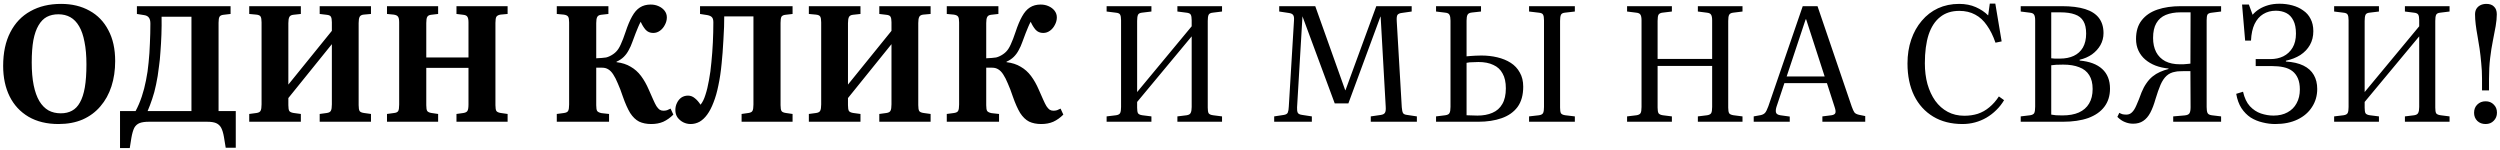 <?xml version="1.0" encoding="UTF-8"?> <svg xmlns="http://www.w3.org/2000/svg" width="616" height="37" viewBox="0 0 616 37" fill="none"> <path d="M14.418 30.56C11.538 30.56 9.071 29.96 7.018 28.76C4.991 27.56 3.444 25.893 2.378 23.76C1.311 21.6 0.778 19.093 0.778 16.24C0.778 12.987 1.364 10.227 2.538 7.96C3.711 5.667 5.364 3.933 7.498 2.76C9.631 1.56 12.151 0.96 15.058 0.96C17.724 0.96 20.058 1.52 22.058 2.64C24.058 3.733 25.604 5.333 26.698 7.44C27.818 9.52 28.378 12.053 28.378 15.04C28.378 17.307 28.071 19.387 27.458 21.28C26.844 23.173 25.938 24.813 24.738 26.2C23.564 27.587 22.111 28.667 20.378 29.44C18.644 30.187 16.658 30.56 14.418 30.56ZM14.978 27.92C16.044 27.92 16.964 27.707 17.738 27.28C18.538 26.853 19.191 26.173 19.698 25.24C20.231 24.307 20.631 23.08 20.898 21.56C21.164 20.013 21.298 18.12 21.298 15.88C21.298 13.72 21.138 11.867 20.818 10.32C20.524 8.747 20.084 7.467 19.498 6.48C18.911 5.467 18.191 4.72 17.338 4.24C16.484 3.76 15.498 3.52 14.378 3.52C13.311 3.52 12.364 3.733 11.538 4.16C10.738 4.587 10.058 5.28 9.498 6.24C8.938 7.173 8.511 8.4 8.218 9.92C7.951 11.413 7.818 13.24 7.818 15.4C7.818 17.56 7.978 19.427 8.298 21C8.618 22.573 9.084 23.88 9.698 24.92C10.311 25.933 11.058 26.693 11.938 27.2C12.818 27.68 13.831 27.92 14.978 27.92ZM29.574 36.48V27.36H33.414C34.001 26.267 34.507 25.08 34.934 23.8C35.361 22.52 35.707 21.187 35.974 19.8C36.267 18.387 36.481 16.92 36.614 15.4C36.774 13.88 36.881 12.32 36.934 10.72C37.014 9.093 37.054 7.453 37.054 5.8C37.054 5.16 36.934 4.68 36.694 4.36C36.454 4.013 36.054 3.8 35.494 3.72L33.734 3.44V1.52H56.814V3.44L55.094 3.64C54.587 3.693 54.254 3.853 54.094 4.12C53.934 4.387 53.854 4.88 53.854 5.6V27.36H58.094V36.4H55.614L55.174 33.72C55.014 32.787 54.787 32.04 54.494 31.48C54.201 30.947 53.774 30.56 53.214 30.32C52.681 30.107 51.961 30 51.054 30H36.654C35.721 30 34.974 30.107 34.414 30.32C33.854 30.533 33.414 30.92 33.094 31.48C32.801 32.067 32.561 32.893 32.374 33.96L31.974 36.48H29.574ZM36.374 27.36H47.174V4.12H39.814C39.841 5.56 39.827 7.027 39.774 8.52C39.721 9.987 39.641 11.4 39.534 12.76C39.454 14.093 39.334 15.293 39.174 16.36C38.987 18.013 38.747 19.507 38.454 20.84C38.187 22.147 37.867 23.333 37.494 24.4C37.147 25.44 36.774 26.427 36.374 27.36ZM61.41 30V28.08L63.21 27.84C63.743 27.76 64.077 27.573 64.21 27.28C64.37 26.987 64.45 26.467 64.45 25.72V5.52C64.45 4.827 64.37 4.347 64.21 4.08C64.05 3.813 63.69 3.653 63.13 3.6L61.41 3.44V1.52H74.13V3.44L72.29 3.64C71.784 3.693 71.45 3.88 71.29 4.2C71.13 4.52 71.05 5.027 71.05 5.72V20.84L81.77 7.6V5.48C81.77 4.84 81.69 4.387 81.53 4.12C81.397 3.853 81.037 3.693 80.45 3.64L78.77 3.44V1.52H91.41V3.44L89.61 3.6C89.103 3.653 88.77 3.84 88.61 4.16C88.45 4.48 88.37 4.987 88.37 5.68V25.92C88.37 26.613 88.45 27.093 88.61 27.36C88.77 27.6 89.13 27.76 89.69 27.84L91.41 28.08V30H78.77V28.08L80.53 27.84C81.064 27.76 81.397 27.573 81.53 27.28C81.69 26.987 81.77 26.467 81.77 25.72V10.88L71.05 24.16V25.92C71.05 26.613 71.13 27.093 71.29 27.36C71.477 27.6 71.837 27.76 72.37 27.84L74.13 28.08V30H61.41ZM95.355 30V28.08L97.115 27.84C97.621 27.787 97.954 27.627 98.115 27.36C98.275 27.093 98.355 26.56 98.355 25.76V5.52C98.355 4.827 98.261 4.36 98.075 4.12C97.915 3.853 97.555 3.68 96.995 3.6L95.355 3.44V1.52H107.955V3.44L106.235 3.64C105.755 3.693 105.435 3.867 105.275 4.16C105.115 4.427 105.035 4.933 105.035 5.68V14.16H115.435V5.48C115.435 4.84 115.341 4.387 115.155 4.12C114.995 3.853 114.648 3.693 114.115 3.64L112.475 3.44V1.52H125.075V3.44L123.315 3.6C122.835 3.68 122.501 3.853 122.315 4.12C122.155 4.387 122.075 4.893 122.075 5.64V25.92C122.075 26.613 122.155 27.093 122.315 27.36C122.501 27.6 122.861 27.76 123.395 27.84L125.075 28.08V30H112.475V28.08L114.195 27.84C114.675 27.76 114.995 27.6 115.155 27.36C115.341 27.093 115.435 26.56 115.435 25.76V16.72H105.035V25.92C105.035 26.64 105.115 27.12 105.275 27.36C105.461 27.6 105.808 27.76 106.315 27.84L107.955 28.08V30H95.355ZM160.471 30.56C159.325 30.56 158.325 30.36 157.471 29.96C156.645 29.533 155.911 28.827 155.271 27.84C154.658 26.827 154.058 25.48 153.471 23.8C153.045 22.52 152.631 21.44 152.231 20.56C151.858 19.653 151.485 18.92 151.111 18.36C150.738 17.773 150.325 17.347 149.871 17.08C149.445 16.813 148.951 16.68 148.391 16.68H146.911V25.92C146.911 26.64 146.991 27.12 147.151 27.36C147.338 27.6 147.698 27.773 148.231 27.88L150.071 28.08V30H137.191V28.08L138.991 27.84C139.525 27.76 139.858 27.587 139.991 27.32C140.151 27.027 140.231 26.507 140.231 25.76V5.52C140.231 4.827 140.151 4.36 139.991 4.12C139.831 3.853 139.471 3.68 138.911 3.6L137.191 3.44V1.52H149.911V3.44L148.111 3.64C147.631 3.693 147.311 3.88 147.151 4.2C146.991 4.493 146.911 4.987 146.911 5.68V14.36C147.418 14.333 147.871 14.307 148.271 14.28C148.671 14.253 149.031 14.213 149.351 14.16C149.671 14.08 149.965 13.973 150.231 13.84C150.845 13.547 151.365 13.187 151.791 12.76C152.218 12.333 152.605 11.733 152.951 10.96C153.325 10.16 153.725 9.12 154.151 7.84C154.658 6.293 155.191 5.027 155.751 4.04C156.311 3.027 156.951 2.293 157.671 1.84C158.418 1.36 159.298 1.12 160.311 1.12C161.031 1.12 161.685 1.253 162.271 1.52C162.885 1.787 163.378 2.16 163.751 2.64C164.125 3.12 164.311 3.667 164.311 4.28C164.311 4.92 164.151 5.533 163.831 6.12C163.538 6.707 163.138 7.187 162.631 7.56C162.125 7.933 161.565 8.12 160.951 8.12C160.178 8.12 159.551 7.853 159.071 7.32C158.591 6.76 158.191 6.107 157.871 5.36C157.658 5.733 157.458 6.147 157.271 6.6C157.085 7.027 156.871 7.547 156.631 8.16C156.418 8.747 156.138 9.493 155.791 10.4C155.551 11.093 155.258 11.747 154.911 12.36C154.591 12.973 154.191 13.52 153.711 14C153.231 14.48 152.631 14.88 151.911 15.2V15.32C153.271 15.48 154.431 15.853 155.391 16.44C156.378 17 157.231 17.76 157.951 18.72C158.671 19.68 159.311 20.813 159.871 22.12C160.298 23.08 160.658 23.893 160.951 24.56C161.245 25.227 161.511 25.76 161.751 26.16C162.018 26.56 162.285 26.853 162.551 27.04C162.818 27.2 163.125 27.28 163.471 27.28C163.765 27.28 164.058 27.24 164.351 27.16C164.645 27.053 164.938 26.92 165.231 26.76L165.911 28.24C165.138 29.013 164.311 29.6 163.431 30C162.578 30.373 161.591 30.56 160.471 30.56ZM170.169 30.56C169.529 30.56 168.916 30.413 168.329 30.12C167.769 29.827 167.302 29.427 166.929 28.92C166.582 28.413 166.409 27.813 166.409 27.12C166.409 26.48 166.542 25.893 166.809 25.36C167.076 24.8 167.436 24.36 167.889 24.04C168.369 23.72 168.916 23.56 169.529 23.56C170.142 23.56 170.702 23.773 171.209 24.2C171.716 24.6 172.182 25.133 172.609 25.8C173.089 25.24 173.489 24.44 173.809 23.4C174.156 22.36 174.449 21.147 174.689 19.76C174.956 18.373 175.156 16.893 175.289 15.32C175.449 13.747 175.569 12.133 175.649 10.48C175.729 8.8 175.769 7.147 175.769 5.52C175.769 4.933 175.662 4.52 175.449 4.28C175.236 4.013 174.849 3.827 174.289 3.72L172.489 3.44V1.52H195.289V3.44L193.569 3.64C193.036 3.693 192.689 3.867 192.529 4.16C192.396 4.453 192.329 4.947 192.329 5.64V25.92C192.329 26.613 192.409 27.093 192.569 27.36C192.729 27.6 193.089 27.76 193.649 27.84L195.289 28.08V30H182.729V28.08L184.409 27.84C184.942 27.76 185.276 27.587 185.409 27.32C185.569 27.027 185.649 26.507 185.649 25.76V4.04H178.449C178.449 4.76 178.436 5.627 178.409 6.64C178.382 7.627 178.329 8.68 178.249 9.8C178.196 10.893 178.129 11.947 178.049 12.96C177.969 13.973 177.889 14.867 177.809 15.64C177.622 17.64 177.356 19.44 177.009 21.04C176.689 22.64 176.289 24.04 175.809 25.24C175.356 26.44 174.836 27.44 174.249 28.24C173.689 29.013 173.062 29.6 172.369 30C171.676 30.373 170.942 30.56 170.169 30.56ZM199.301 30V28.08L201.101 27.84C201.634 27.76 201.967 27.573 202.101 27.28C202.261 26.987 202.341 26.467 202.341 25.72V5.52C202.341 4.827 202.261 4.347 202.101 4.08C201.941 3.813 201.581 3.653 201.021 3.6L199.301 3.44V1.52H212.021V3.44L210.181 3.64C209.674 3.693 209.341 3.88 209.181 4.2C209.021 4.52 208.941 5.027 208.941 5.72V20.84L219.661 7.6V5.48C219.661 4.84 219.581 4.387 219.421 4.12C219.287 3.853 218.927 3.693 218.341 3.64L216.661 3.44V1.52H229.301V3.44L227.501 3.6C226.994 3.653 226.661 3.84 226.501 4.16C226.341 4.48 226.261 4.987 226.261 5.68V25.92C226.261 26.613 226.341 27.093 226.501 27.36C226.661 27.6 227.021 27.76 227.581 27.84L229.301 28.08V30H216.661V28.08L218.421 27.84C218.954 27.76 219.287 27.573 219.421 27.28C219.581 26.987 219.661 26.467 219.661 25.72V10.88L208.941 24.16V25.92C208.941 26.613 209.021 27.093 209.181 27.36C209.367 27.6 209.727 27.76 210.261 27.84L212.021 28.08V30H199.301ZM256.565 30.56C255.418 30.56 254.418 30.36 253.565 29.96C252.738 29.533 252.005 28.827 251.365 27.84C250.752 26.827 250.152 25.48 249.565 23.8C249.138 22.52 248.725 21.44 248.325 20.56C247.952 19.653 247.578 18.92 247.205 18.36C246.832 17.773 246.418 17.347 245.965 17.08C245.538 16.813 245.045 16.68 244.485 16.68H243.005V25.92C243.005 26.64 243.085 27.12 243.245 27.36C243.432 27.6 243.792 27.773 244.325 27.88L246.165 28.08V30H233.285V28.08L235.085 27.84C235.618 27.76 235.952 27.587 236.085 27.32C236.245 27.027 236.325 26.507 236.325 25.76V5.52C236.325 4.827 236.245 4.36 236.085 4.12C235.925 3.853 235.565 3.68 235.005 3.6L233.285 3.44V1.52H246.005V3.44L244.205 3.64C243.725 3.693 243.405 3.88 243.245 4.2C243.085 4.493 243.005 4.987 243.005 5.68V14.36C243.512 14.333 243.965 14.307 244.365 14.28C244.765 14.253 245.125 14.213 245.445 14.16C245.765 14.08 246.058 13.973 246.325 13.84C246.938 13.547 247.458 13.187 247.885 12.76C248.312 12.333 248.698 11.733 249.045 10.96C249.418 10.16 249.818 9.12 250.245 7.84C250.752 6.293 251.285 5.027 251.845 4.04C252.405 3.027 253.045 2.293 253.765 1.84C254.512 1.36 255.392 1.12 256.405 1.12C257.125 1.12 257.778 1.253 258.365 1.52C258.978 1.787 259.472 2.16 259.845 2.64C260.218 3.12 260.405 3.667 260.405 4.28C260.405 4.92 260.245 5.533 259.925 6.12C259.632 6.707 259.232 7.187 258.725 7.56C258.218 7.933 257.658 8.12 257.045 8.12C256.272 8.12 255.645 7.853 255.165 7.32C254.685 6.76 254.285 6.107 253.965 5.36C253.752 5.733 253.552 6.147 253.365 6.6C253.178 7.027 252.965 7.547 252.725 8.16C252.512 8.747 252.232 9.493 251.885 10.4C251.645 11.093 251.352 11.747 251.005 12.36C250.685 12.973 250.285 13.52 249.805 14C249.325 14.48 248.725 14.88 248.005 15.2V15.32C249.365 15.48 250.525 15.853 251.485 16.44C252.472 17 253.325 17.76 254.045 18.72C254.765 19.68 255.405 20.813 255.965 22.12C256.392 23.08 256.752 23.893 257.045 24.56C257.338 25.227 257.605 25.76 257.845 26.16C258.112 26.56 258.378 26.853 258.645 27.04C258.912 27.2 259.218 27.28 259.565 27.28C259.858 27.28 260.152 27.24 260.445 27.16C260.738 27.053 261.032 26.92 261.325 26.76L262.005 28.24C261.232 29.013 260.405 29.6 259.525 30C258.672 30.373 257.685 30.56 256.565 30.56ZM272.67 30V28.68L274.99 28.4C275.55 28.32 275.897 28.12 276.03 27.8C276.164 27.48 276.23 27 276.23 26.36V5C276.23 4.333 276.15 3.867 275.99 3.6C275.857 3.333 275.497 3.173 274.91 3.12L272.67 2.84V1.52H283.71V2.84L281.39 3.12C280.857 3.173 280.524 3.36 280.39 3.68C280.257 4 280.19 4.493 280.19 5.16V22.68L293.63 6.48V5C293.63 4.333 293.55 3.867 293.39 3.6C293.23 3.333 292.87 3.173 292.31 3.12L290.11 2.84V1.52H301.11V2.84L298.83 3.12C298.27 3.173 297.924 3.36 297.79 3.68C297.657 3.973 297.59 4.467 297.59 5.16V26.52C297.59 27.16 297.657 27.613 297.79 27.88C297.95 28.147 298.324 28.32 298.91 28.4L301.11 28.68V30H290.11V28.68L292.39 28.4C292.924 28.32 293.257 28.12 293.39 27.8C293.55 27.48 293.63 27 293.63 26.36V8.96L280.19 25.12V26.52C280.19 27.16 280.257 27.613 280.39 27.88C280.55 28.147 280.91 28.32 281.47 28.4L283.71 28.68V30H272.67ZM313.959 30V28.68L316.319 28.32C316.852 28.24 317.185 28.04 317.319 27.72C317.452 27.4 317.532 26.92 317.559 26.28L318.839 5.08C318.892 4.413 318.825 3.96 318.639 3.72C318.479 3.453 318.132 3.28 317.599 3.2L315.199 2.84V1.52H324.079L331.479 22.28L331.599 22.04L339.119 1.52H347.839V2.84L345.319 3.2C344.892 3.253 344.572 3.4 344.359 3.64C344.172 3.88 344.105 4.413 344.159 5.24L345.399 26.44C345.452 27.133 345.559 27.613 345.719 27.88C345.879 28.12 346.212 28.267 346.719 28.32L349.119 28.68V30H337.759V28.68L340.239 28.32C340.745 28.24 341.079 28.067 341.239 27.8C341.425 27.533 341.492 27.027 341.439 26.28L340.199 4.24L340.159 4.04L332.239 25.48H328.879L320.919 4V4.2L319.599 26.44C319.572 27.027 319.625 27.467 319.759 27.76C319.892 28.053 320.265 28.24 320.879 28.32L323.239 28.68V30H313.959ZM353.842 30V28.68L356.122 28.4C356.682 28.32 357.029 28.133 357.162 27.84C357.322 27.547 357.402 27.053 357.402 26.36V5.08C357.402 4.44 357.322 3.973 357.162 3.68C357.029 3.36 356.682 3.173 356.122 3.12L353.842 2.84V1.52H364.922V2.84L362.722 3.08C362.136 3.133 361.762 3.32 361.602 3.64C361.442 3.933 361.362 4.413 361.362 5.08V13.88C361.602 13.853 361.909 13.827 362.282 13.8C362.682 13.773 363.109 13.747 363.562 13.72C364.042 13.693 364.522 13.68 365.002 13.68C366.389 13.68 367.696 13.827 368.922 14.12C370.176 14.413 371.282 14.867 372.242 15.48C373.202 16.093 373.949 16.893 374.482 17.88C375.042 18.84 375.322 20 375.322 21.36C375.322 23.413 374.856 25.08 373.922 26.36C372.989 27.613 371.682 28.533 370.002 29.12C368.349 29.707 366.429 30 364.242 30H353.842ZM361.362 28.4C361.762 28.4 362.189 28.413 362.642 28.44C363.096 28.467 363.562 28.48 364.042 28.48C365.456 28.48 366.682 28.253 367.722 27.8C368.789 27.347 369.602 26.627 370.162 25.64C370.749 24.653 371.042 23.36 371.042 21.76C371.042 20.267 370.776 19.053 370.242 18.12C369.736 17.16 368.976 16.453 367.962 16C366.976 15.52 365.749 15.28 364.282 15.28C363.936 15.28 363.562 15.293 363.162 15.32C362.789 15.32 362.442 15.333 362.122 15.36C361.802 15.387 361.549 15.427 361.362 15.48V28.4ZM376.762 30V28.68L379.202 28.4C379.762 28.32 380.109 28.12 380.242 27.8C380.376 27.48 380.442 27 380.442 26.36V5C380.442 4.333 380.362 3.867 380.202 3.6C380.069 3.333 379.709 3.173 379.122 3.12L376.762 2.84V1.52H388.042V2.84L385.602 3.12C385.069 3.173 384.736 3.36 384.602 3.68C384.469 4 384.402 4.493 384.402 5.16V26.52C384.402 27.16 384.469 27.613 384.602 27.88C384.762 28.147 385.122 28.32 385.682 28.4L388.042 28.68V30H376.762ZM400.913 30V28.68L403.233 28.4C403.739 28.32 404.073 28.147 404.233 27.88C404.393 27.613 404.473 27.107 404.473 26.36V5C404.473 4.333 404.379 3.867 404.193 3.6C404.033 3.333 403.686 3.173 403.153 3.12L400.913 2.84V1.52H411.953V2.84L409.633 3.12C409.179 3.173 408.859 3.333 408.673 3.6C408.513 3.867 408.433 4.387 408.433 5.16V14.52H421.873V5C421.873 4.333 421.779 3.867 421.593 3.6C421.433 3.333 421.086 3.173 420.553 3.12L418.353 2.84V1.52H429.353V2.84L427.073 3.12C426.566 3.173 426.233 3.347 426.073 3.64C425.913 3.907 425.833 4.413 425.833 5.16V26.52C425.833 27.187 425.913 27.653 426.073 27.92C426.259 28.16 426.619 28.32 427.153 28.4L429.353 28.68V30H418.353V28.68L420.633 28.4C421.139 28.32 421.473 28.147 421.633 27.88C421.793 27.613 421.873 27.107 421.873 26.36V16.24H408.433V26.52C408.433 27.187 408.513 27.653 408.673 27.92C408.859 28.16 409.206 28.32 409.713 28.4L411.953 28.68V30H400.913ZM432.114 30V28.68L433.874 28.36C434.327 28.253 434.674 28.067 434.914 27.8C435.154 27.533 435.421 27 435.714 26.2L444.194 1.52H447.834L456.274 26.28C456.514 26.947 456.727 27.413 456.914 27.68C457.101 27.947 457.474 28.147 458.034 28.28L459.594 28.6V30H449.034V28.68L451.274 28.4C451.807 28.32 452.127 28.133 452.234 27.84C452.341 27.547 452.287 27.08 452.074 26.44L450.154 20.48H439.674L437.754 26.24C437.567 26.8 437.514 27.28 437.594 27.68C437.674 28.053 438.034 28.293 438.674 28.4L440.994 28.72V30H432.114ZM440.234 18.84H449.594L445.034 4.76H444.914L440.234 18.84ZM483.565 30.56C480.765 30.56 478.352 29.947 476.325 28.72C474.298 27.493 472.738 25.773 471.645 23.56C470.552 21.32 470.005 18.68 470.005 15.64C470.005 13.507 470.312 11.547 470.925 9.76C471.538 7.973 472.405 6.427 473.525 5.12C474.645 3.787 475.978 2.76 477.525 2.04C479.098 1.32 480.832 0.96 482.725 0.96C484.272 0.96 485.645 1.227 486.845 1.76C488.045 2.293 489.058 2.973 489.885 3.8L490.285 0.88H491.645L493.205 10.2L491.685 10.52C491.098 8.813 490.392 7.387 489.565 6.24C488.765 5.067 487.805 4.187 486.685 3.6C485.565 2.987 484.258 2.68 482.765 2.68C480.872 2.68 479.298 3.187 478.045 4.2C476.792 5.187 475.845 6.64 475.205 8.56C474.592 10.48 474.285 12.827 474.285 15.6C474.285 17.44 474.498 19.147 474.925 20.72C475.378 22.293 476.018 23.667 476.845 24.84C477.698 26.013 478.725 26.92 479.925 27.56C481.125 28.2 482.485 28.52 484.005 28.52C485.205 28.52 486.312 28.36 487.325 28.04C488.365 27.693 489.312 27.16 490.165 26.44C491.045 25.72 491.832 24.827 492.525 23.76L493.805 24.68C493.272 25.587 492.632 26.4 491.885 27.12C491.165 27.84 490.352 28.467 489.445 29C488.565 29.507 487.632 29.893 486.645 30.16C485.658 30.427 484.632 30.56 483.565 30.56ZM497.905 30V28.68L500.225 28.4C500.732 28.32 501.065 28.147 501.225 27.88C501.385 27.587 501.465 27.053 501.465 26.28V5C501.465 4.333 501.372 3.867 501.185 3.6C501.025 3.333 500.678 3.173 500.145 3.12L497.905 2.84V1.52H508.025C510.345 1.52 512.265 1.76 513.785 2.24C515.305 2.72 516.438 3.453 517.185 4.44C517.932 5.427 518.305 6.667 518.305 8.16C518.305 9.227 518.052 10.213 517.545 11.12C517.038 12 516.345 12.76 515.465 13.4C514.585 14.013 513.572 14.453 512.425 14.72V14.92C514.852 15.133 516.705 15.827 517.985 17C519.265 18.173 519.905 19.787 519.905 21.84C519.905 23.6 519.438 25.093 518.505 26.32C517.598 27.52 516.278 28.44 514.545 29.08C512.812 29.693 510.718 30 508.265 30H497.905ZM508.185 28.44C509.785 28.44 511.132 28.2 512.225 27.72C513.345 27.213 514.185 26.48 514.745 25.52C515.332 24.56 515.625 23.36 515.625 21.92C515.625 20.533 515.345 19.4 514.785 18.52C514.225 17.613 513.398 16.96 512.305 16.56C511.238 16.133 509.918 15.92 508.345 15.92C507.065 15.92 506.092 15.973 505.425 16.08V28.24C505.718 28.293 506.105 28.347 506.585 28.4C507.092 28.427 507.625 28.44 508.185 28.44ZM507.545 14.44C508.878 14.44 510.025 14.213 510.985 13.76C511.945 13.307 512.692 12.627 513.225 11.72C513.758 10.787 514.025 9.64 514.025 8.28C514.025 6.973 513.798 5.947 513.345 5.2C512.892 4.427 512.198 3.88 511.265 3.56C510.332 3.213 509.132 3.04 507.665 3.04H505.425V14.36C505.692 14.387 505.985 14.413 506.305 14.44C506.652 14.44 507.065 14.44 507.545 14.44ZM525.598 30.48C524.904 30.48 524.238 30.347 523.598 30.08C522.958 29.84 522.331 29.413 521.718 28.8L522.198 27.8C522.464 27.96 522.744 28.08 523.038 28.16C523.331 28.213 523.638 28.24 523.958 28.24C524.491 28.24 524.944 28.053 525.318 27.68C525.718 27.307 526.091 26.707 526.438 25.88C526.811 25.053 527.224 24.013 527.678 22.76C528.024 21.907 528.424 21.16 528.878 20.52C529.331 19.853 529.838 19.293 530.398 18.84C530.958 18.387 531.571 18.013 532.238 17.72C532.904 17.427 533.598 17.187 534.318 17V16.88C533.171 16.773 532.104 16.533 531.118 16.16C530.158 15.787 529.318 15.293 528.598 14.68C527.878 14.067 527.318 13.333 526.918 12.48C526.518 11.627 526.318 10.667 526.318 9.6C526.318 7.707 526.784 6.173 527.718 5C528.651 3.8 529.944 2.92 531.598 2.36C533.251 1.8 535.171 1.52 537.358 1.52H547.278V2.84L545.038 3.12C544.451 3.173 544.078 3.333 543.918 3.6C543.784 3.867 543.718 4.333 543.718 5V26.36C543.718 27 543.784 27.48 543.918 27.8C544.051 28.12 544.398 28.32 544.958 28.4L547.278 28.68V30H535.478V28.68L538.278 28.44C538.891 28.387 539.291 28.213 539.478 27.92C539.664 27.627 539.758 27.133 539.758 26.44L539.718 17.52C539.264 17.52 538.798 17.52 538.318 17.52C537.864 17.52 537.438 17.533 537.038 17.56C536.664 17.56 536.318 17.6 535.998 17.68C535.144 17.813 534.424 18.147 533.838 18.68C533.278 19.187 532.784 19.92 532.358 20.88C531.958 21.813 531.544 22.987 531.118 24.4C530.744 25.733 530.318 26.853 529.838 27.76C529.358 28.667 528.771 29.347 528.078 29.8C527.411 30.253 526.584 30.48 525.598 30.48ZM537.118 15.84C537.384 15.84 537.664 15.84 537.958 15.84C538.278 15.813 538.598 15.787 538.918 15.76C539.238 15.733 539.504 15.707 539.718 15.68L539.758 3.04H537.278C535.891 3.04 534.678 3.253 533.638 3.68C532.624 4.107 531.851 4.787 531.318 5.72C530.784 6.627 530.518 7.84 530.518 9.36C530.518 10.693 530.771 11.853 531.278 12.84C531.784 13.8 532.531 14.547 533.518 15.08C534.504 15.587 535.704 15.84 537.118 15.84ZM560.604 30.56C559.564 30.56 558.524 30.427 557.484 30.16C556.444 29.92 555.47 29.52 554.564 28.96C553.684 28.373 552.924 27.6 552.284 26.64C551.67 25.68 551.244 24.507 551.004 23.12L552.684 22.6C553.03 24.12 553.59 25.307 554.364 26.16C555.164 27.013 556.07 27.613 557.084 27.96C558.124 28.307 559.15 28.48 560.164 28.48C561.524 28.48 562.684 28.213 563.644 27.68C564.63 27.147 565.377 26.4 565.884 25.44C566.417 24.48 566.684 23.347 566.684 22.04C566.684 20.973 566.524 20.067 566.204 19.32C565.884 18.573 565.43 17.973 564.844 17.52C564.257 17.067 563.537 16.747 562.684 16.56C561.83 16.373 560.87 16.28 559.804 16.28H555.804V14.56H559.444C560.617 14.56 561.67 14.333 562.604 13.88C563.564 13.4 564.324 12.693 564.884 11.76C565.444 10.827 565.724 9.667 565.724 8.28C565.724 6.947 565.51 5.867 565.084 5.04C564.657 4.187 564.07 3.573 563.324 3.2C562.577 2.827 561.724 2.64 560.764 2.64C559.59 2.64 558.55 2.92 557.644 3.48C556.764 4.013 556.057 4.827 555.524 5.92C555.017 6.987 554.724 8.347 554.644 10H553.204L552.444 1.12H554.124L555.044 3.64C555.497 3.107 556.044 2.64 556.684 2.24C557.324 1.84 558.057 1.52 558.884 1.28C559.71 1.04 560.644 0.92 561.684 0.92C562.777 0.92 563.817 1.053 564.804 1.32C565.817 1.587 566.71 2 567.484 2.56C568.284 3.093 568.897 3.787 569.324 4.64C569.777 5.493 570.004 6.507 570.004 7.68C570.004 8.96 569.724 10.093 569.164 11.08C568.604 12.067 567.817 12.893 566.804 13.56C565.79 14.2 564.604 14.667 563.244 14.96V15.16C564.977 15.267 566.417 15.6 567.564 16.16C568.71 16.72 569.564 17.493 570.124 18.48C570.684 19.44 570.964 20.587 570.964 21.92C570.964 23.573 570.537 25.053 569.684 26.36C568.857 27.667 567.67 28.693 566.124 29.44C564.577 30.187 562.737 30.56 560.604 30.56ZM575.131 30V28.68L577.451 28.4C578.011 28.32 578.358 28.12 578.491 27.8C578.625 27.48 578.691 27 578.691 26.36V5C578.691 4.333 578.611 3.867 578.451 3.6C578.318 3.333 577.958 3.173 577.371 3.12L575.131 2.84V1.52H586.171V2.84L583.851 3.12C583.318 3.173 582.985 3.36 582.851 3.68C582.718 4 582.651 4.493 582.651 5.16V22.68L596.091 6.48V5C596.091 4.333 596.011 3.867 595.851 3.6C595.691 3.333 595.331 3.173 594.771 3.12L592.571 2.84V1.52H603.571V2.84L601.291 3.12C600.731 3.173 600.385 3.36 600.251 3.68C600.118 3.973 600.051 4.467 600.051 5.16V26.52C600.051 27.16 600.118 27.613 600.251 27.88C600.411 28.147 600.785 28.32 601.371 28.4L603.571 28.68V30H592.571V28.68L594.851 28.4C595.385 28.32 595.718 28.12 595.851 27.8C596.011 27.48 596.091 27 596.091 26.36V8.96L582.651 25.12V26.52C582.651 27.16 582.718 27.613 582.851 27.88C583.011 28.147 583.371 28.32 583.931 28.4L586.171 28.68V30H575.131ZM611.572 22.28V19.4C611.572 18.04 611.505 16.747 611.372 15.52C611.265 14.293 611.132 13.12 610.972 12C610.812 10.88 610.638 9.827 610.452 8.84C610.265 7.827 610.118 6.88 610.012 6C609.905 5.12 609.852 4.307 609.852 3.56C609.852 3.027 609.958 2.573 610.172 2.2C610.412 1.8 610.745 1.493 611.172 1.28C611.598 1.067 612.092 0.96 612.652 0.96C613.478 0.96 614.105 1.187 614.532 1.64C614.985 2.067 615.212 2.693 615.212 3.52C615.212 4.373 615.118 5.347 614.932 6.44C614.745 7.507 614.518 8.693 614.252 10C613.985 11.307 613.758 12.747 613.572 14.32C613.385 15.867 613.292 17.573 613.292 19.44V22.28H611.572ZM612.452 30.56C611.625 30.56 610.945 30.307 610.412 29.8C609.878 29.267 609.612 28.6 609.612 27.8C609.612 26.947 609.878 26.267 610.412 25.76C610.945 25.227 611.625 24.96 612.452 24.96C613.278 24.96 613.945 25.227 614.452 25.76C614.985 26.267 615.252 26.933 615.252 27.76C615.252 28.56 614.985 29.227 614.452 29.76C613.945 30.293 613.278 30.56 612.452 30.56Z" fill="black"></path> </svg> 